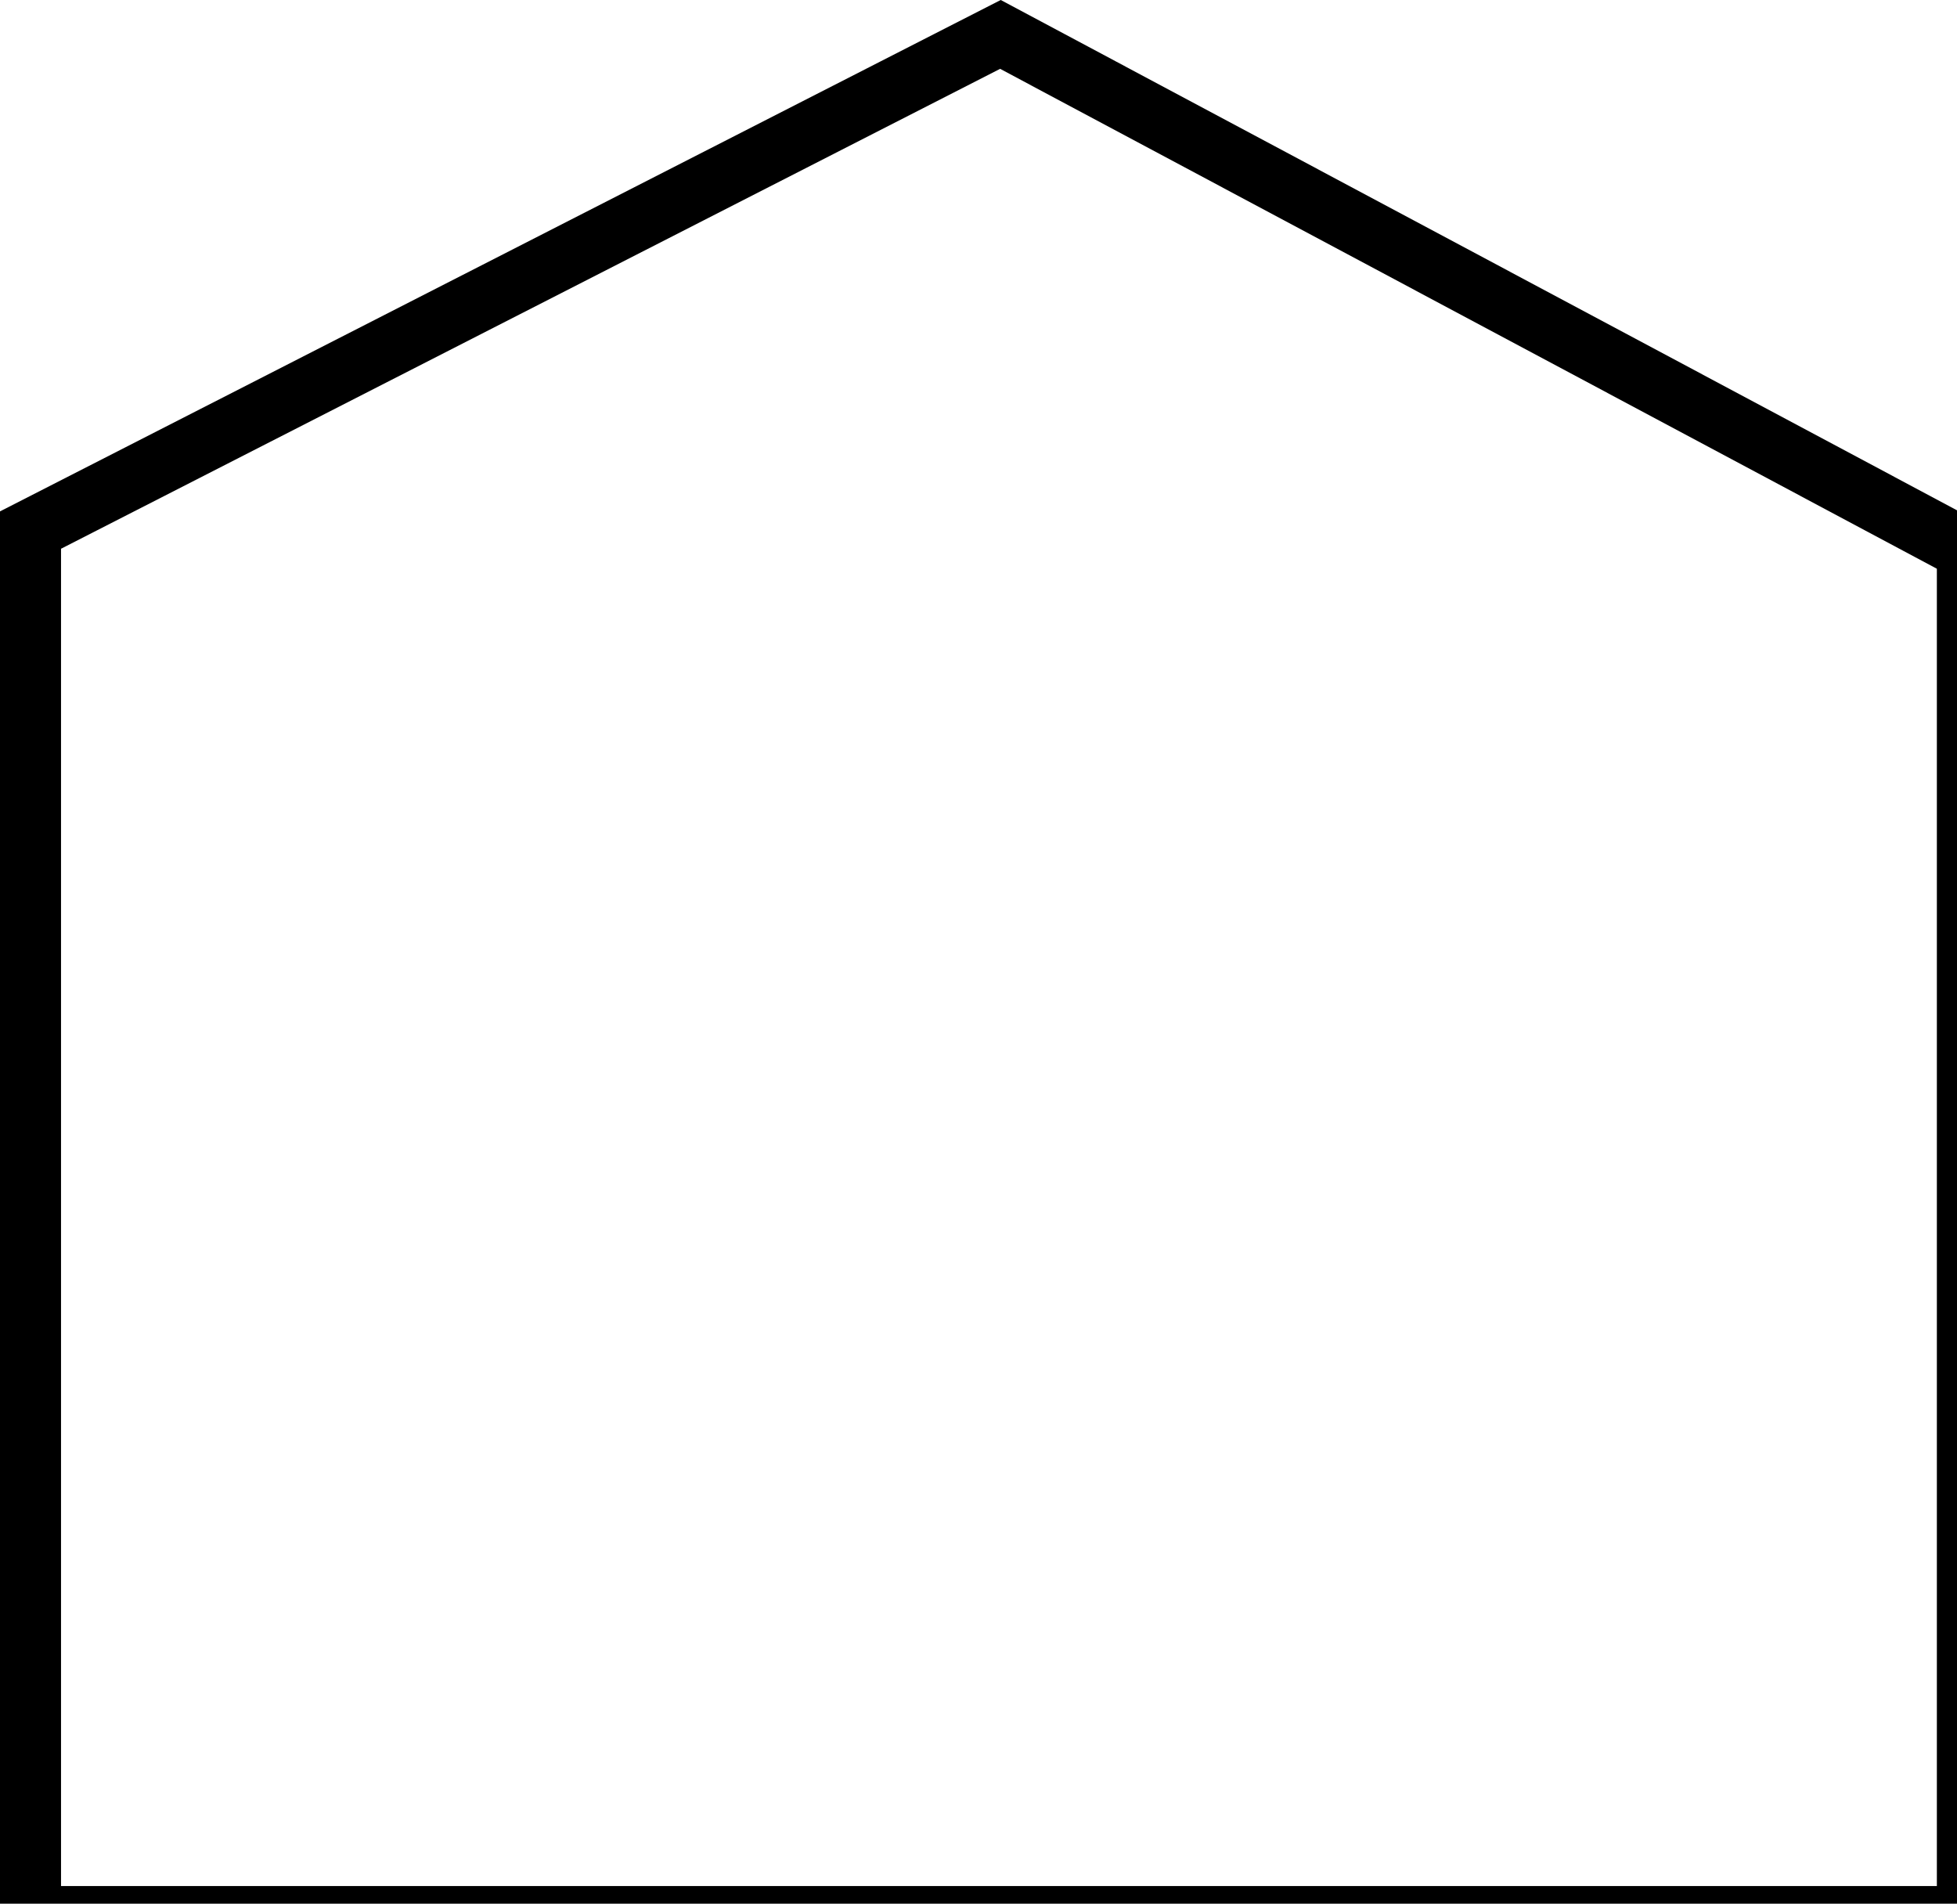 <?xml version="1.0" encoding="UTF-8" standalone="no"?>
<svg
   xmlns:dc="http://purl.org/dc/elements/1.1/"
   xmlns:cc="http://creativecommons.org/ns#"
   xmlns:rdf="http://www.w3.org/1999/02/22-rdf-syntax-ns#"
   xmlns:svg="http://www.w3.org/2000/svg"
   xmlns="http://www.w3.org/2000/svg"
   id="svg1031"
   version="1.1"
   viewBox="0 0 25.655 24.953"
   height="24.953mm"
   width="25.655mm">
  <defs
     id="defs1025" />
  <g
     id="layer1">
    <path
       style="fill:none;fill-rule:evenodd;stroke:#000000;stroke-width:0.8;stroke-linecap:butt;stroke-linejoin:miter;stroke-miterlimit:4;stroke-dasharray:none;stroke-opacity:1"
       d="M 0.4,6.948 V 25.122 H 25.791 V 7.215 L 13.115,0.451 Z"
       id="path3796" />
  </g>
</svg>
